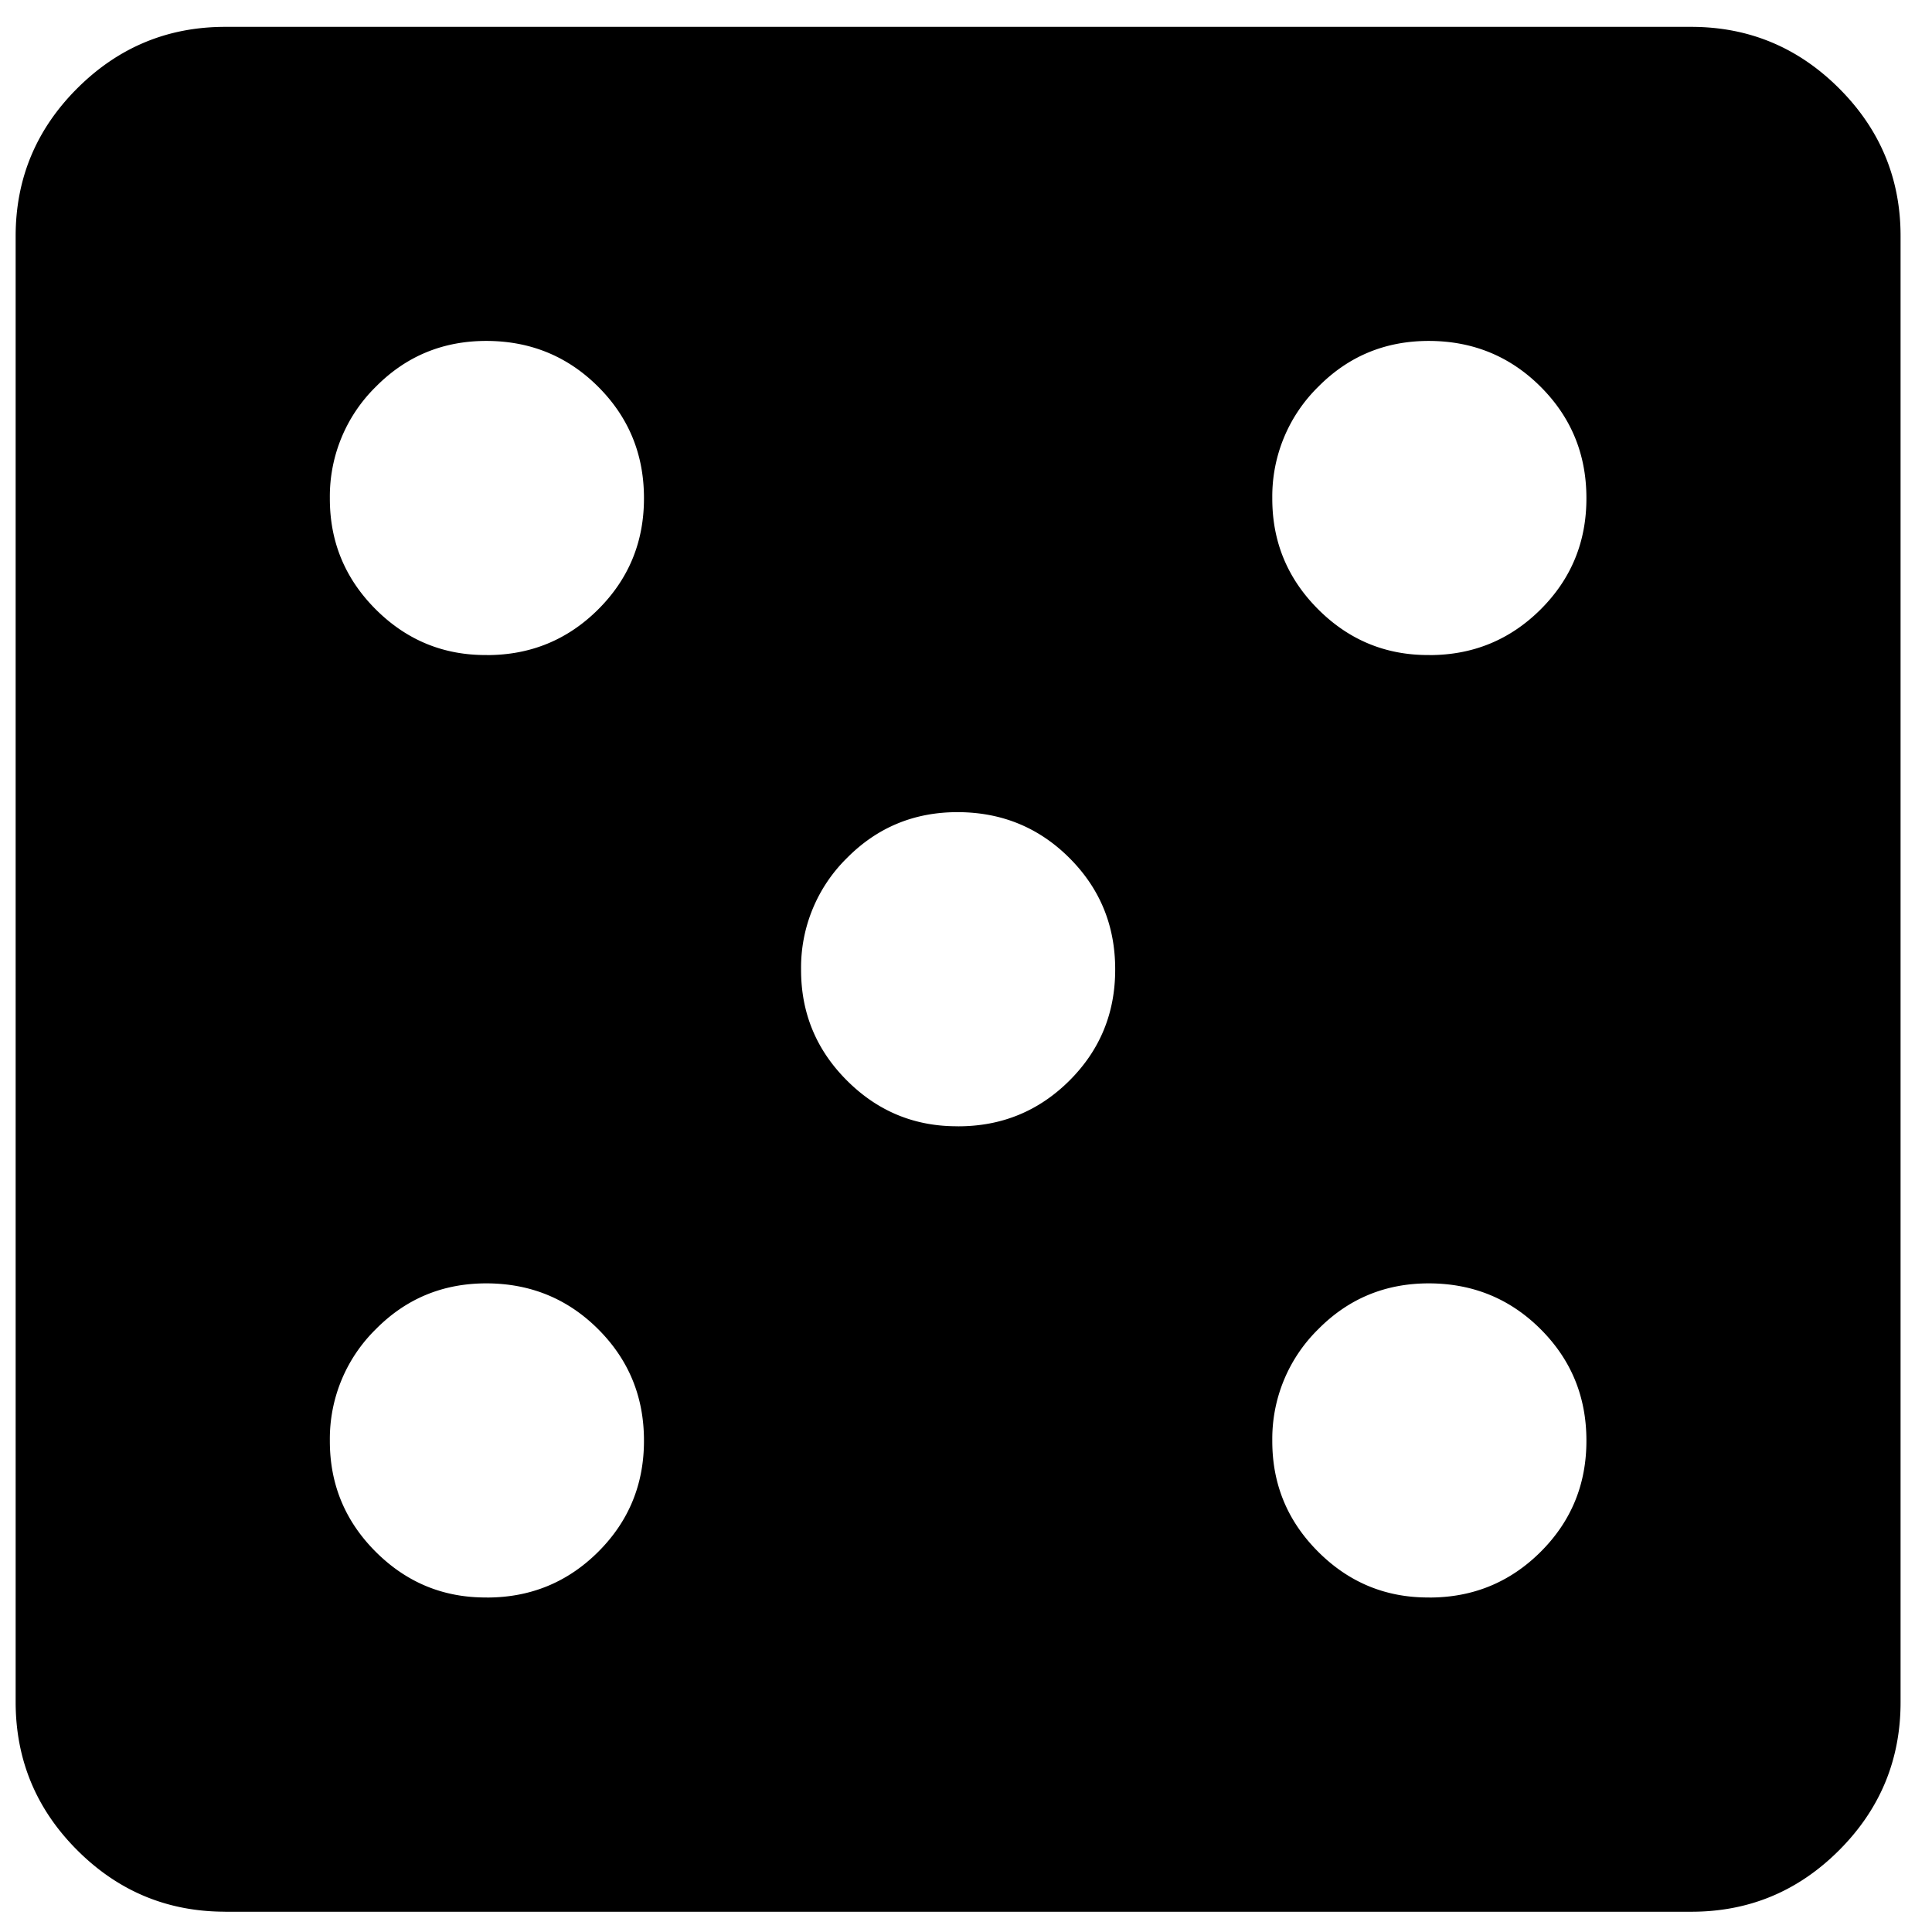 <svg width="41" height="41" fill="none" xmlns="http://www.w3.org/2000/svg"><path d="M10.334 33.902c.925 0 1.713-.324 2.362-.971.649-.648.972-1.435.97-2.362 0-.928-.324-1.714-.97-2.36-.646-.646-1.434-.97-2.362-.974-.93-.003-1.716.322-2.36.974A3.258 3.258 0 0 0 7 30.569c-.004.921.32 1.709.973 2.362.654.653 1.44.977 2.36.97Zm0-20c.925 0 1.713-.324 2.362-.971.649-.648.972-1.435.97-2.362 0-.928-.324-1.714-.97-2.36-.646-.646-1.434-.97-2.362-.974-.93-.003-1.716.322-2.36.974A3.258 3.258 0 0 0 7 10.569c-.004.921.32 1.708.973 2.362.654.653 1.44.977 2.36.97Zm10 10c.925 0 1.713-.324 2.362-.971.649-.648.972-1.435.97-2.362 0-.928-.324-1.714-.97-2.36-.646-.646-1.434-.97-2.363-.974-.928-.003-1.715.322-2.36.974a3.258 3.258 0 0 0-.973 2.36c-.004.921.32 1.709.974 2.362.653.653 1.44.977 2.36.97Zm10 10c.925 0 1.713-.324 2.362-.971.649-.648.972-1.435.97-2.362 0-.928-.324-1.714-.97-2.36-.646-.646-1.434-.97-2.362-.974-.93-.003-1.716.322-2.36.974a3.258 3.258 0 0 0-.974 2.36c-.004.921.32 1.709.974 2.362.653.653 1.44.977 2.36.97Zm0-20c.925 0 1.713-.324 2.362-.971.649-.648.972-1.435.97-2.362 0-.928-.324-1.714-.97-2.36-.646-.646-1.434-.97-2.362-.974-.93-.003-1.716.322-2.36.974a3.258 3.258 0 0 0-.974 2.36c-.004.921.32 1.708.974 2.362.653.653 1.44.977 2.36.97ZM4.777 40.569c-1.222 0-2.268-.435-3.138-1.305-.87-.87-1.305-1.916-1.307-3.14V5.013c0-1.222.436-2.268 1.307-3.138C2.511 1.005 3.557.57 4.778.57h31.111c1.222 0 2.269.435 3.14 1.306s1.306 1.917 1.304 3.138v31.111c0 1.222-.434 2.269-1.304 3.14-.87.871-1.916 1.306-3.14 1.305H4.778Z" fill="#000"/></svg>